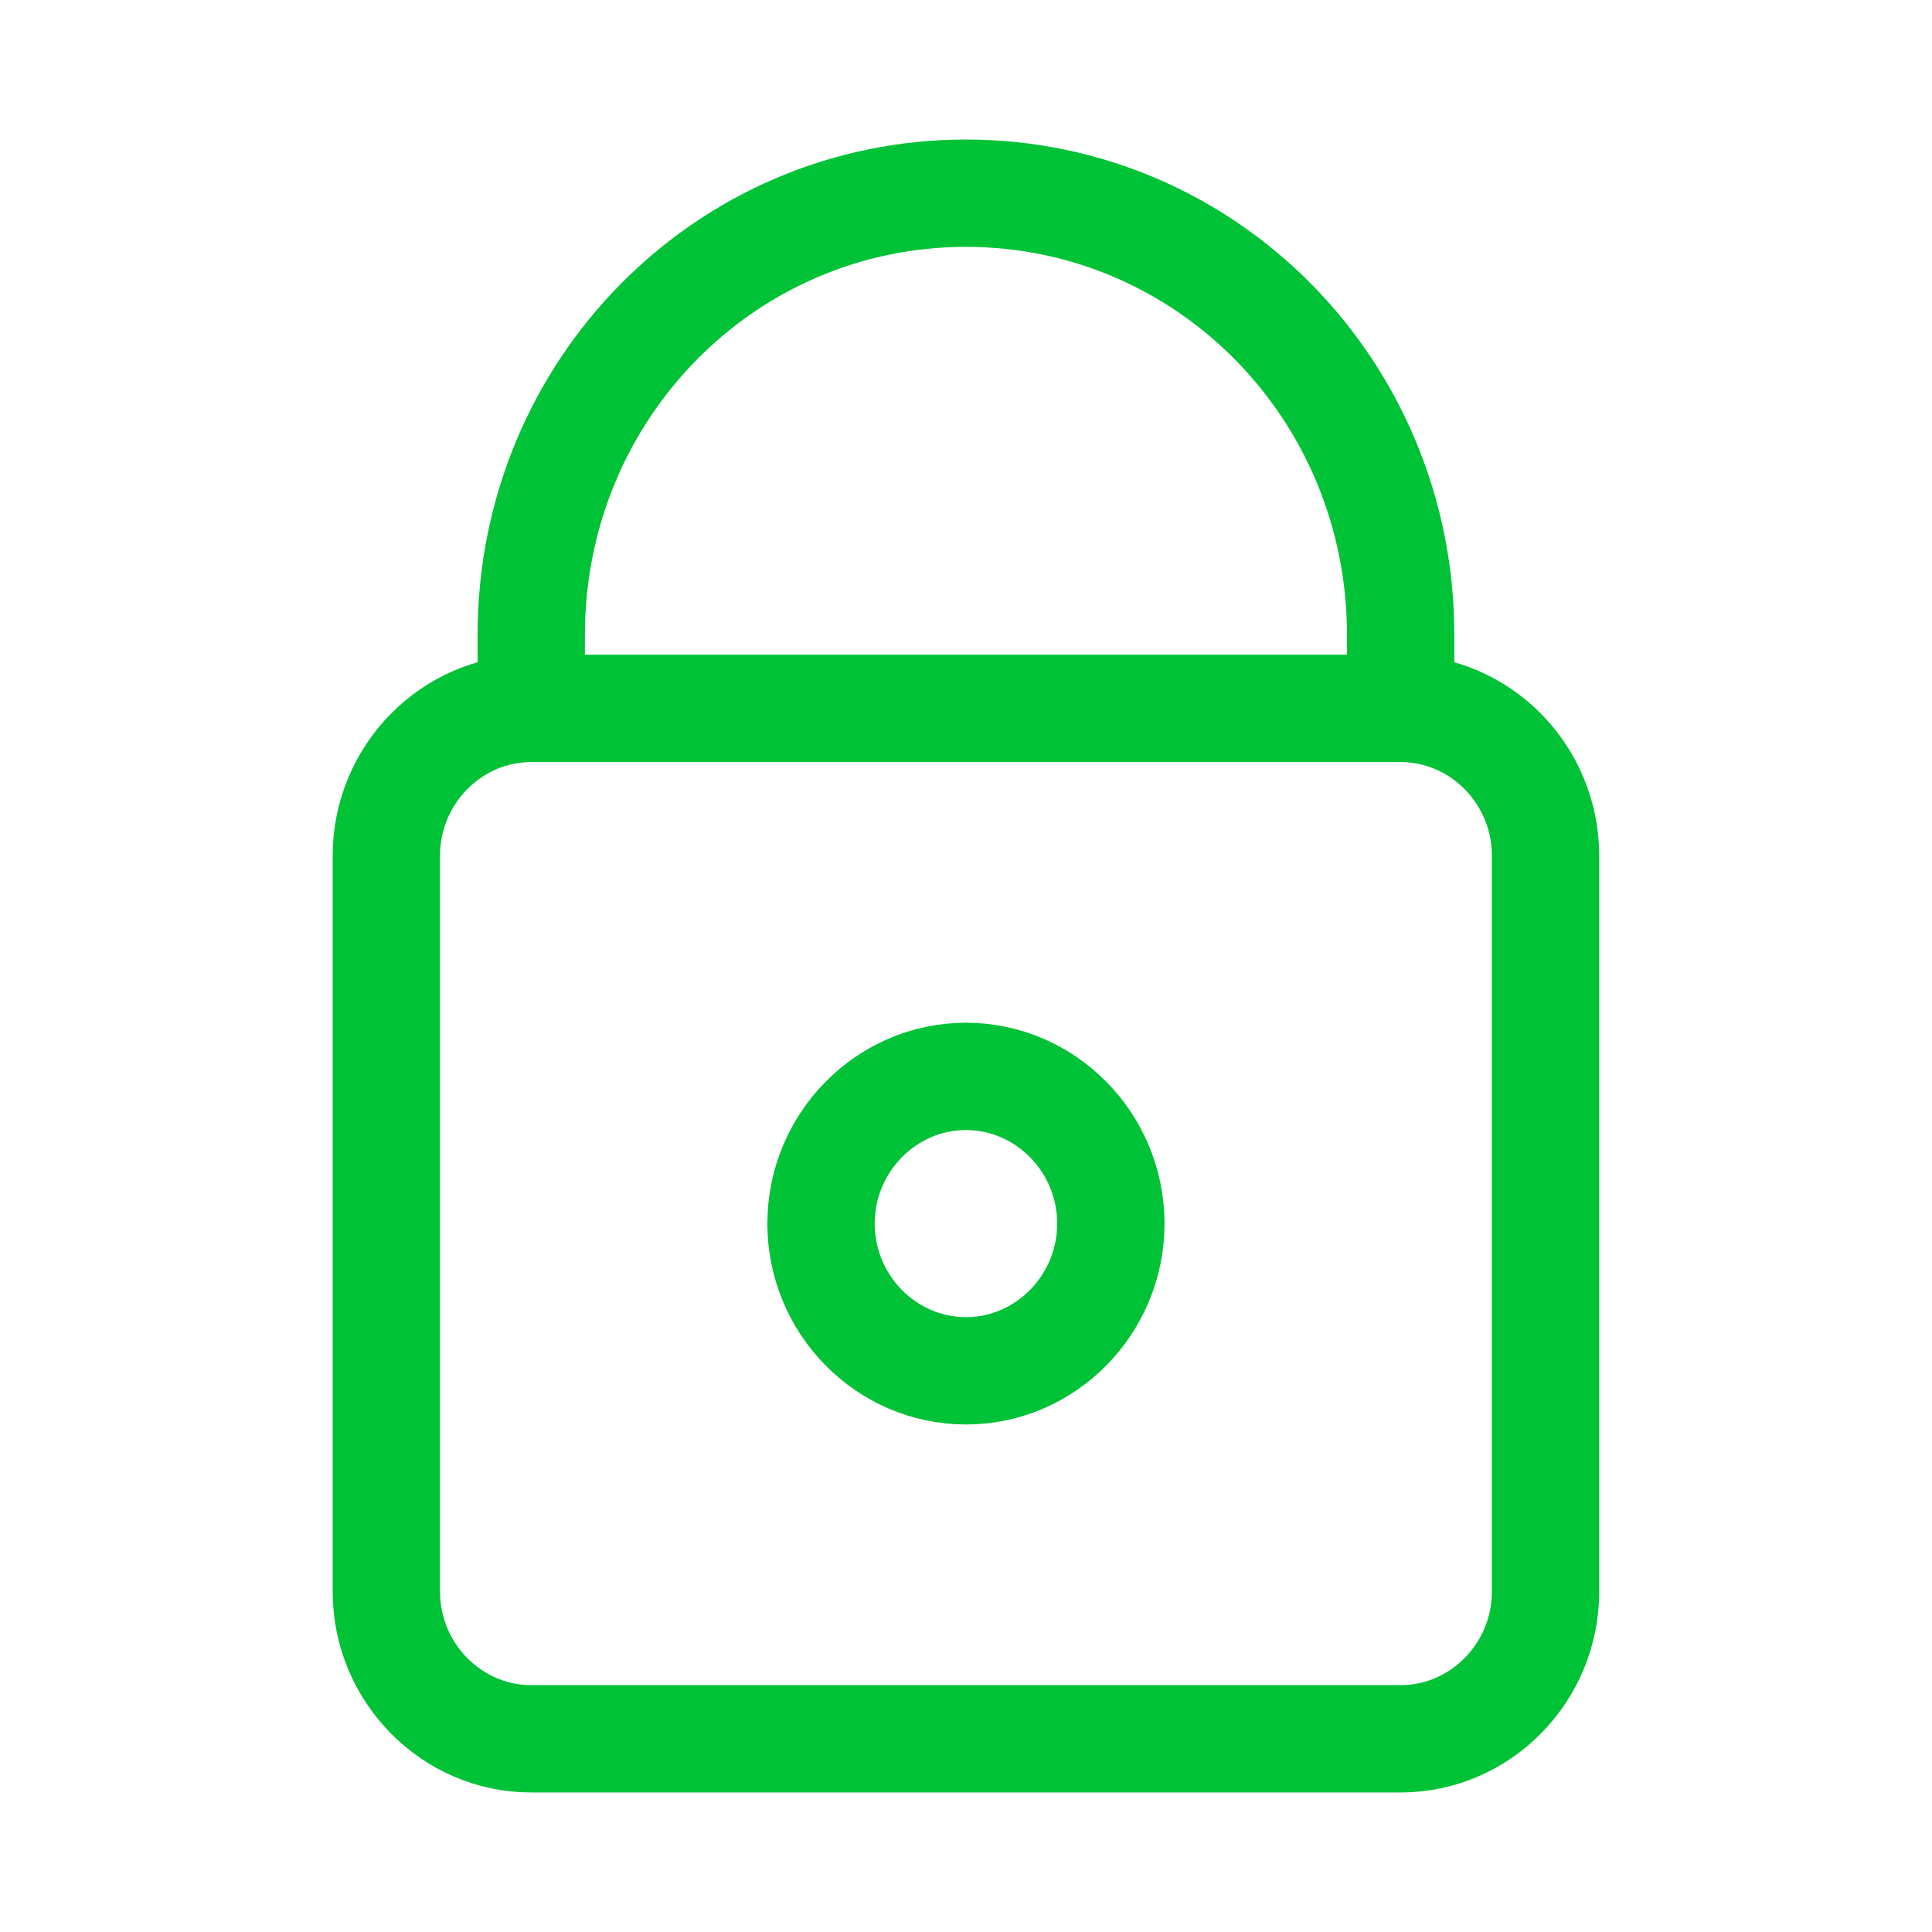 <?xml version="1.0" encoding="UTF-8"?> <svg xmlns="http://www.w3.org/2000/svg" width="36" height="36" viewBox="0 0 36 36" fill="none"><path d="M9.899 13.2V11.829C9.899 7.27 13.512 3.6 17.999 3.6C22.486 3.6 26.099 7.27 26.099 11.829V13.2M9.899 13.2C8.414 13.2 7.199 14.434 7.199 15.943V29.657C7.199 31.166 8.414 32.4 9.899 32.4H26.099C27.584 32.4 28.799 31.166 28.799 29.657V15.943C28.799 14.434 27.584 13.2 26.099 13.2M9.899 13.2H26.099M17.999 20.057C19.484 20.057 20.699 21.291 20.699 22.8C20.699 24.309 19.484 25.543 17.999 25.543C16.514 25.543 15.299 24.309 15.299 22.8C15.299 21.291 16.514 20.057 17.999 20.057Z" stroke="#00C236" stroke-width="2"></path></svg> 
